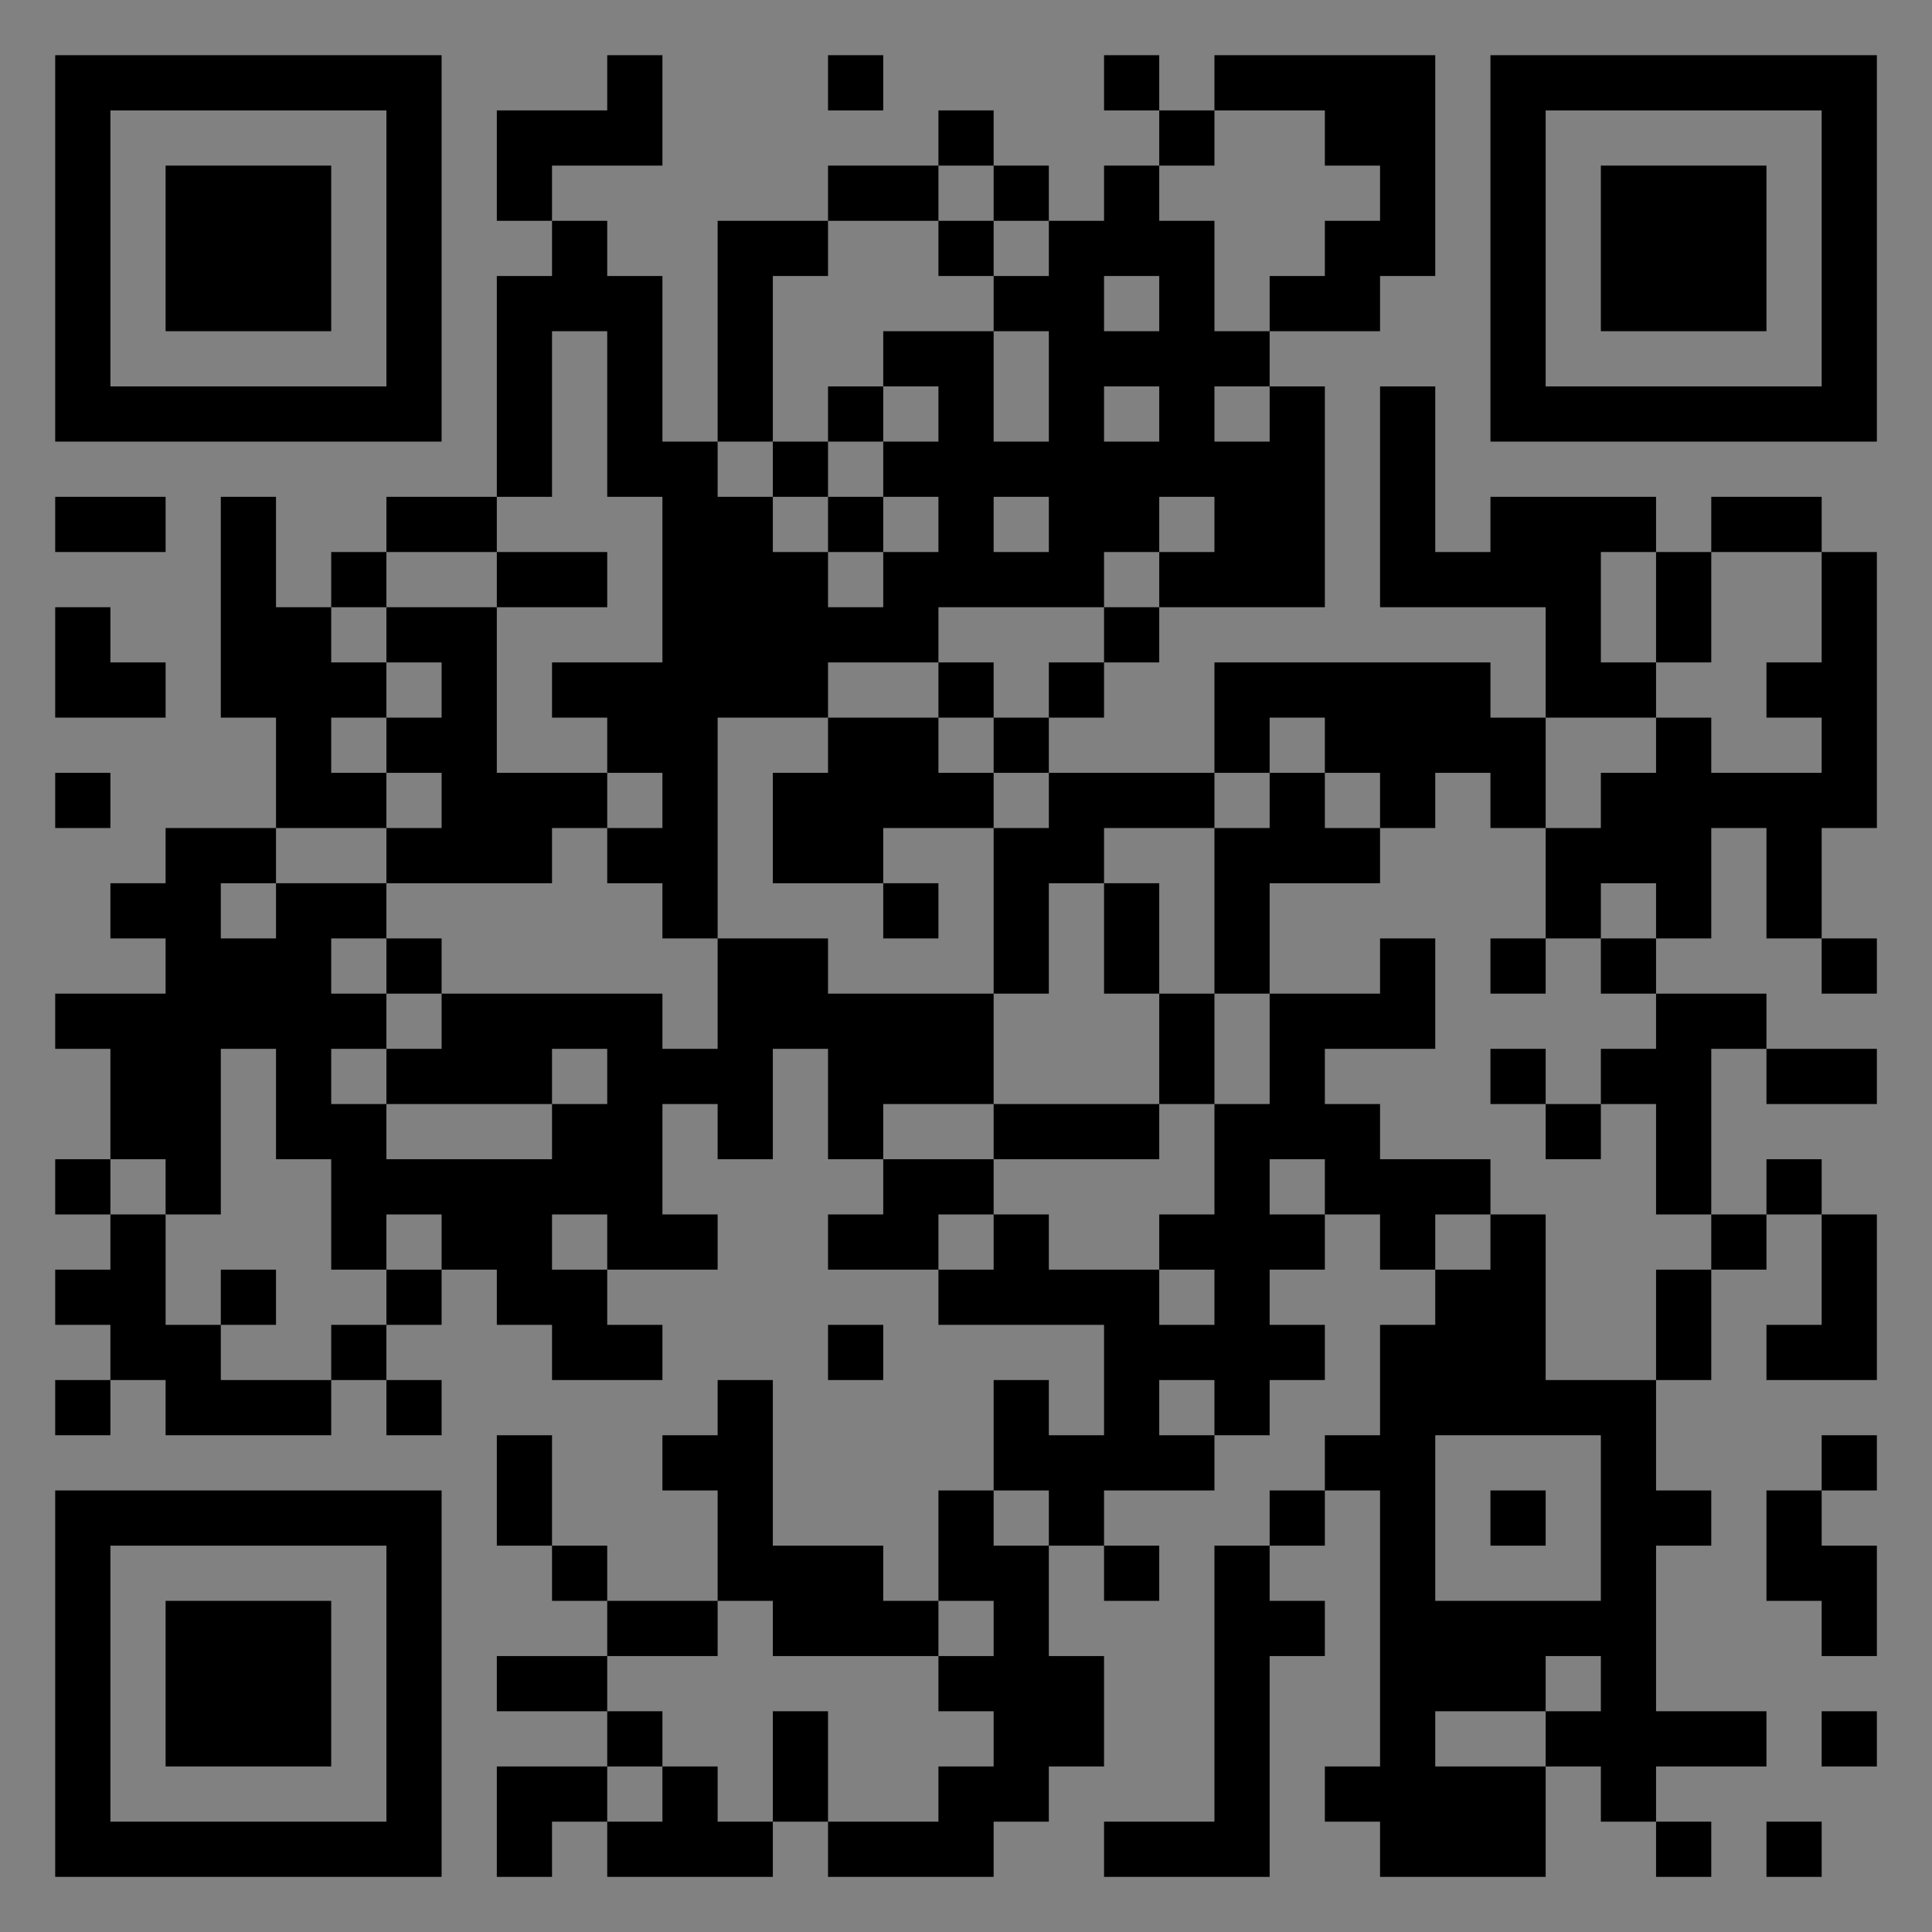 <?xml version="1.0" encoding="UTF-8"?>
<svg xmlns="http://www.w3.org/2000/svg" version="1.1" width="400" height="400" viewBox="0 0 400 400"><rect x="0" y="0" width="400" height="400" fill="#808080" stroke="none"/><rect x="0" y="0" width="400" height="400" fill="#ffffff" fill-opacity="0.01"/><g transform="scale(11.429)"><g transform="translate(1.000,1.000)"><path fill-rule="evenodd" d="M10 0L10 1L8 1L8 3L9 3L9 4L8 4L8 8L6 8L6 9L5 9L5 10L4 10L4 8L3 8L3 12L4 12L4 14L2 14L2 15L1 15L1 16L2 16L2 17L0 17L0 18L1 18L1 20L0 20L0 21L1 21L1 22L0 22L0 23L1 23L1 24L0 24L0 25L1 25L1 24L2 24L2 25L5 25L5 24L6 24L6 25L7 25L7 24L6 24L6 23L7 23L7 22L8 22L8 23L9 23L9 24L11 24L11 23L10 23L10 22L12 22L12 21L11 21L11 19L12 19L12 20L13 20L13 18L14 18L14 20L15 20L15 21L14 21L14 22L16 22L16 23L19 23L19 25L18 25L18 24L17 24L17 26L16 26L16 28L15 28L15 27L13 27L13 24L12 24L12 25L11 25L11 26L12 26L12 28L10 28L10 27L9 27L9 25L8 25L8 27L9 27L9 28L10 28L10 29L8 29L8 30L10 30L10 31L8 31L8 33L9 33L9 32L10 32L10 33L13 33L13 32L14 32L14 33L17 33L17 32L18 32L18 31L19 31L19 29L18 29L18 27L19 27L19 28L20 28L20 27L19 27L19 26L21 26L21 25L22 25L22 24L23 24L23 23L22 23L22 22L23 22L23 21L24 21L24 22L25 22L25 23L24 23L24 25L23 25L23 26L22 26L22 27L21 27L21 32L19 32L19 33L22 33L22 29L23 29L23 28L22 28L22 27L23 27L23 26L24 26L24 31L23 31L23 32L24 32L24 33L27 33L27 31L28 31L28 32L29 32L29 33L30 33L30 32L29 32L29 31L31 31L31 30L29 30L29 27L30 27L30 26L29 26L29 24L30 24L30 22L31 22L31 21L32 21L32 23L31 23L31 24L33 24L33 21L32 21L32 20L31 20L31 21L30 21L30 18L31 18L31 19L33 19L33 18L31 18L31 17L29 17L29 16L30 16L30 14L31 14L31 16L32 16L32 17L33 17L33 16L32 16L32 14L33 14L33 9L32 9L32 8L30 8L30 9L29 9L29 8L26 8L26 9L25 9L25 6L24 6L24 10L27 10L27 12L26 12L26 11L21 11L21 13L18 13L18 12L19 12L19 11L20 11L20 10L23 10L23 6L22 6L22 5L24 5L24 4L25 4L25 0L21 0L21 1L20 1L20 0L19 0L19 1L20 1L20 2L19 2L19 3L18 3L18 2L17 2L17 1L16 1L16 2L14 2L14 3L12 3L12 7L11 7L11 4L10 4L10 3L9 3L9 2L11 2L11 0ZM14 0L14 1L15 1L15 0ZM21 1L21 2L20 2L20 3L21 3L21 5L22 5L22 4L23 4L23 3L24 3L24 2L23 2L23 1ZM16 2L16 3L14 3L14 4L13 4L13 7L12 7L12 8L13 8L13 9L14 9L14 10L15 10L15 9L16 9L16 8L15 8L15 7L16 7L16 6L15 6L15 5L17 5L17 7L18 7L18 5L17 5L17 4L18 4L18 3L17 3L17 2ZM16 3L16 4L17 4L17 3ZM19 4L19 5L20 5L20 4ZM9 5L9 8L8 8L8 9L6 9L6 10L5 10L5 11L6 11L6 12L5 12L5 13L6 13L6 14L4 14L4 15L3 15L3 16L4 16L4 15L6 15L6 16L5 16L5 17L6 17L6 18L5 18L5 19L6 19L6 20L9 20L9 19L10 19L10 18L9 18L9 19L6 19L6 18L7 18L7 17L11 17L11 18L12 18L12 16L14 16L14 17L17 17L17 19L15 19L15 20L17 20L17 21L16 21L16 22L17 22L17 21L18 21L18 22L20 22L20 23L21 23L21 22L20 22L20 21L21 21L21 19L22 19L22 17L24 17L24 16L25 16L25 18L23 18L23 19L24 19L24 20L26 20L26 21L25 21L25 22L26 22L26 21L27 21L27 24L29 24L29 22L30 22L30 21L29 21L29 19L28 19L28 18L29 18L29 17L28 17L28 16L29 16L29 15L28 15L28 16L27 16L27 14L28 14L28 13L29 13L29 12L30 12L30 13L32 13L32 12L31 12L31 11L32 11L32 9L30 9L30 11L29 11L29 9L28 9L28 11L29 11L29 12L27 12L27 14L26 14L26 13L25 13L25 14L24 14L24 13L23 13L23 12L22 12L22 13L21 13L21 14L19 14L19 15L18 15L18 17L17 17L17 14L18 14L18 13L17 13L17 12L18 12L18 11L19 11L19 10L20 10L20 9L21 9L21 8L20 8L20 9L19 9L19 10L16 10L16 11L14 11L14 12L12 12L12 16L11 16L11 15L10 15L10 14L11 14L11 13L10 13L10 12L9 12L9 11L11 11L11 8L10 8L10 5ZM14 6L14 7L13 7L13 8L14 8L14 9L15 9L15 8L14 8L14 7L15 7L15 6ZM19 6L19 7L20 7L20 6ZM21 6L21 7L22 7L22 6ZM0 8L0 9L2 9L2 8ZM17 8L17 9L18 9L18 8ZM8 9L8 10L6 10L6 11L7 11L7 12L6 12L6 13L7 13L7 14L6 14L6 15L9 15L9 14L10 14L10 13L8 13L8 10L10 10L10 9ZM0 10L0 12L2 12L2 11L1 11L1 10ZM16 11L16 12L14 12L14 13L13 13L13 15L15 15L15 16L16 16L16 15L15 15L15 14L17 14L17 13L16 13L16 12L17 12L17 11ZM0 13L0 14L1 14L1 13ZM22 13L22 14L21 14L21 17L20 17L20 15L19 15L19 17L20 17L20 19L17 19L17 20L20 20L20 19L21 19L21 17L22 17L22 15L24 15L24 14L23 14L23 13ZM6 16L6 17L7 17L7 16ZM26 16L26 17L27 17L27 16ZM3 18L3 21L2 21L2 20L1 20L1 21L2 21L2 23L3 23L3 24L5 24L5 23L6 23L6 22L7 22L7 21L6 21L6 22L5 22L5 20L4 20L4 18ZM26 18L26 19L27 19L27 20L28 20L28 19L27 19L27 18ZM22 20L22 21L23 21L23 20ZM9 21L9 22L10 22L10 21ZM3 22L3 23L4 23L4 22ZM14 23L14 24L15 24L15 23ZM20 24L20 25L21 25L21 24ZM25 25L25 28L28 28L28 25ZM32 25L32 26L31 26L31 28L32 28L32 29L33 29L33 27L32 27L32 26L33 26L33 25ZM17 26L17 27L18 27L18 26ZM26 26L26 27L27 27L27 26ZM12 28L12 29L10 29L10 30L11 30L11 31L10 31L10 32L11 32L11 31L12 31L12 32L13 32L13 30L14 30L14 32L16 32L16 31L17 31L17 30L16 30L16 29L17 29L17 28L16 28L16 29L13 29L13 28ZM27 29L27 30L25 30L25 31L27 31L27 30L28 30L28 29ZM32 30L32 31L33 31L33 30ZM31 32L31 33L32 33L32 32ZM0 0L0 7L7 7L7 0ZM1 1L1 6L6 6L6 1ZM2 2L2 5L5 5L5 2ZM33 0L26 0L26 7L33 7ZM32 1L27 1L27 6L32 6ZM31 2L28 2L28 5L31 5ZM0 33L7 33L7 26L0 26ZM1 32L6 32L6 27L1 27ZM2 31L5 31L5 28L2 28Z" fill="#000000"/></g></g></svg>
